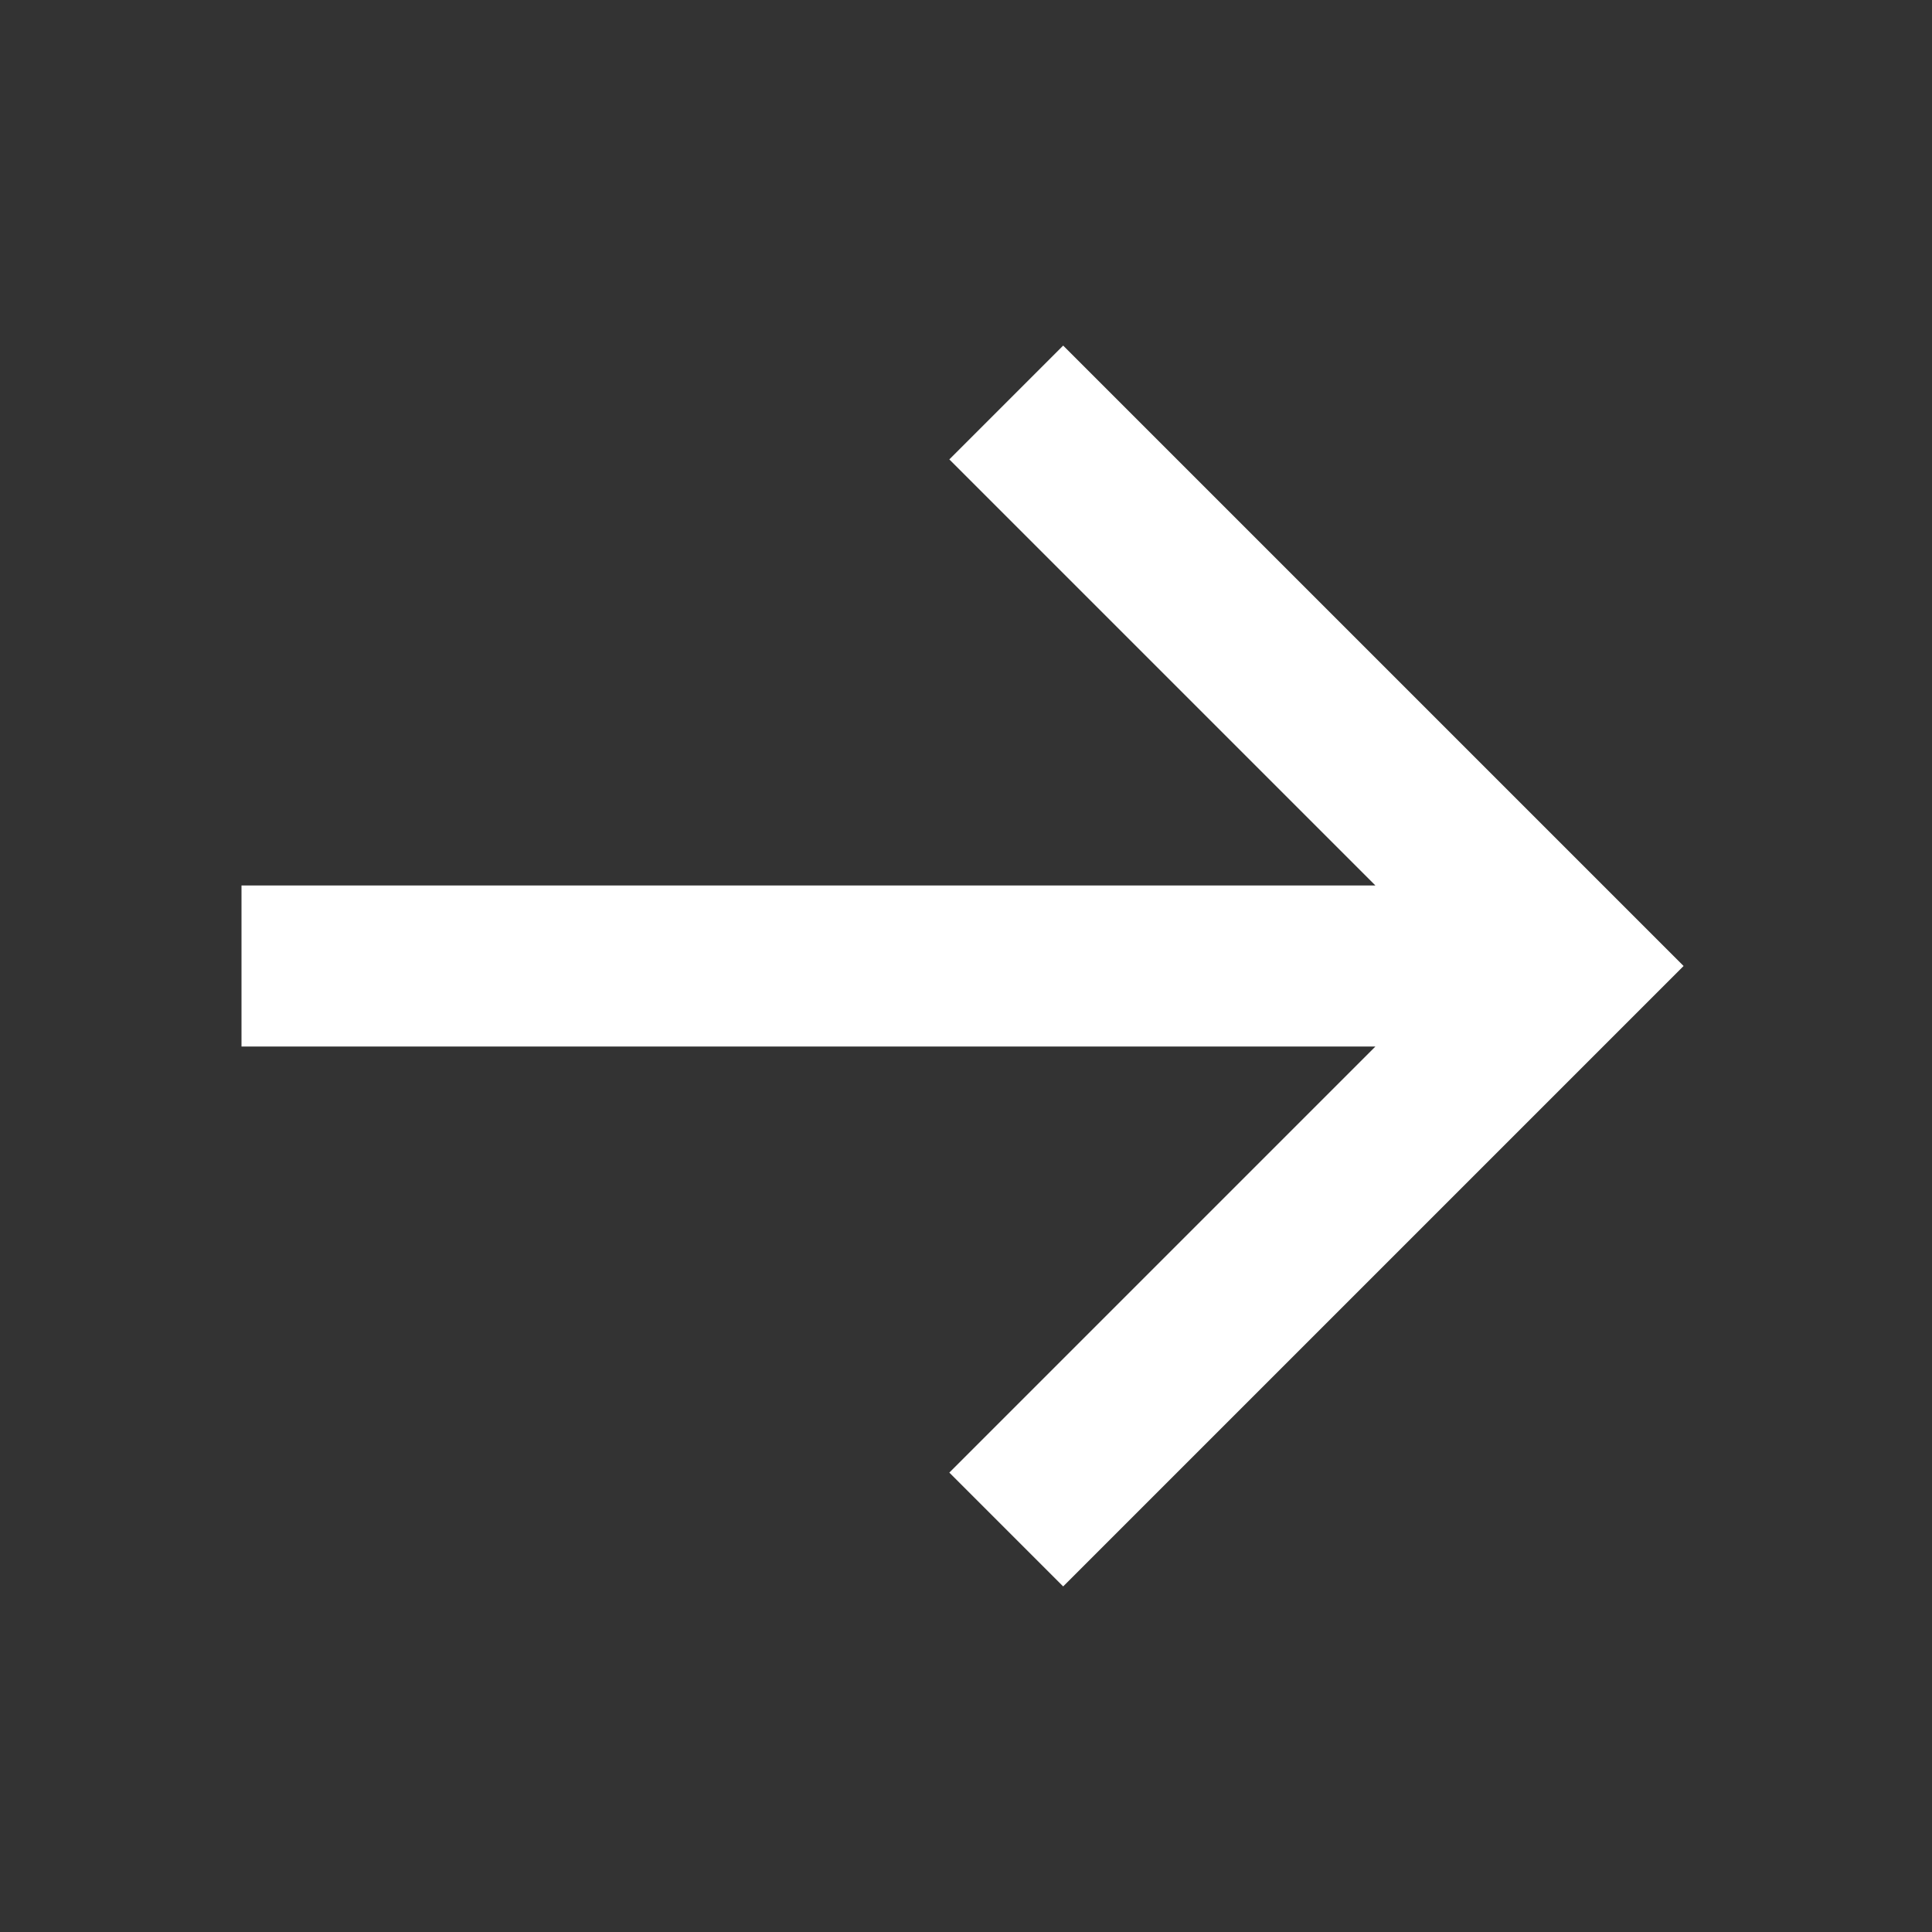 <svg width="24" height="24" viewBox="0 0 24 24" fill="none" xmlns="http://www.w3.org/2000/svg">
<rect x="0" y="0" width="24" height="24" fill="#333333" stroke="none"/>
<path d="M11.793 18.293L13.207 19.707L20.914 12L13.207 4.293L11.793 5.707L17.086 11H3V13H17.086L11.793 18.293Z" fill="white" style="fill:white;fill-opacity:1;"/>
</svg>
